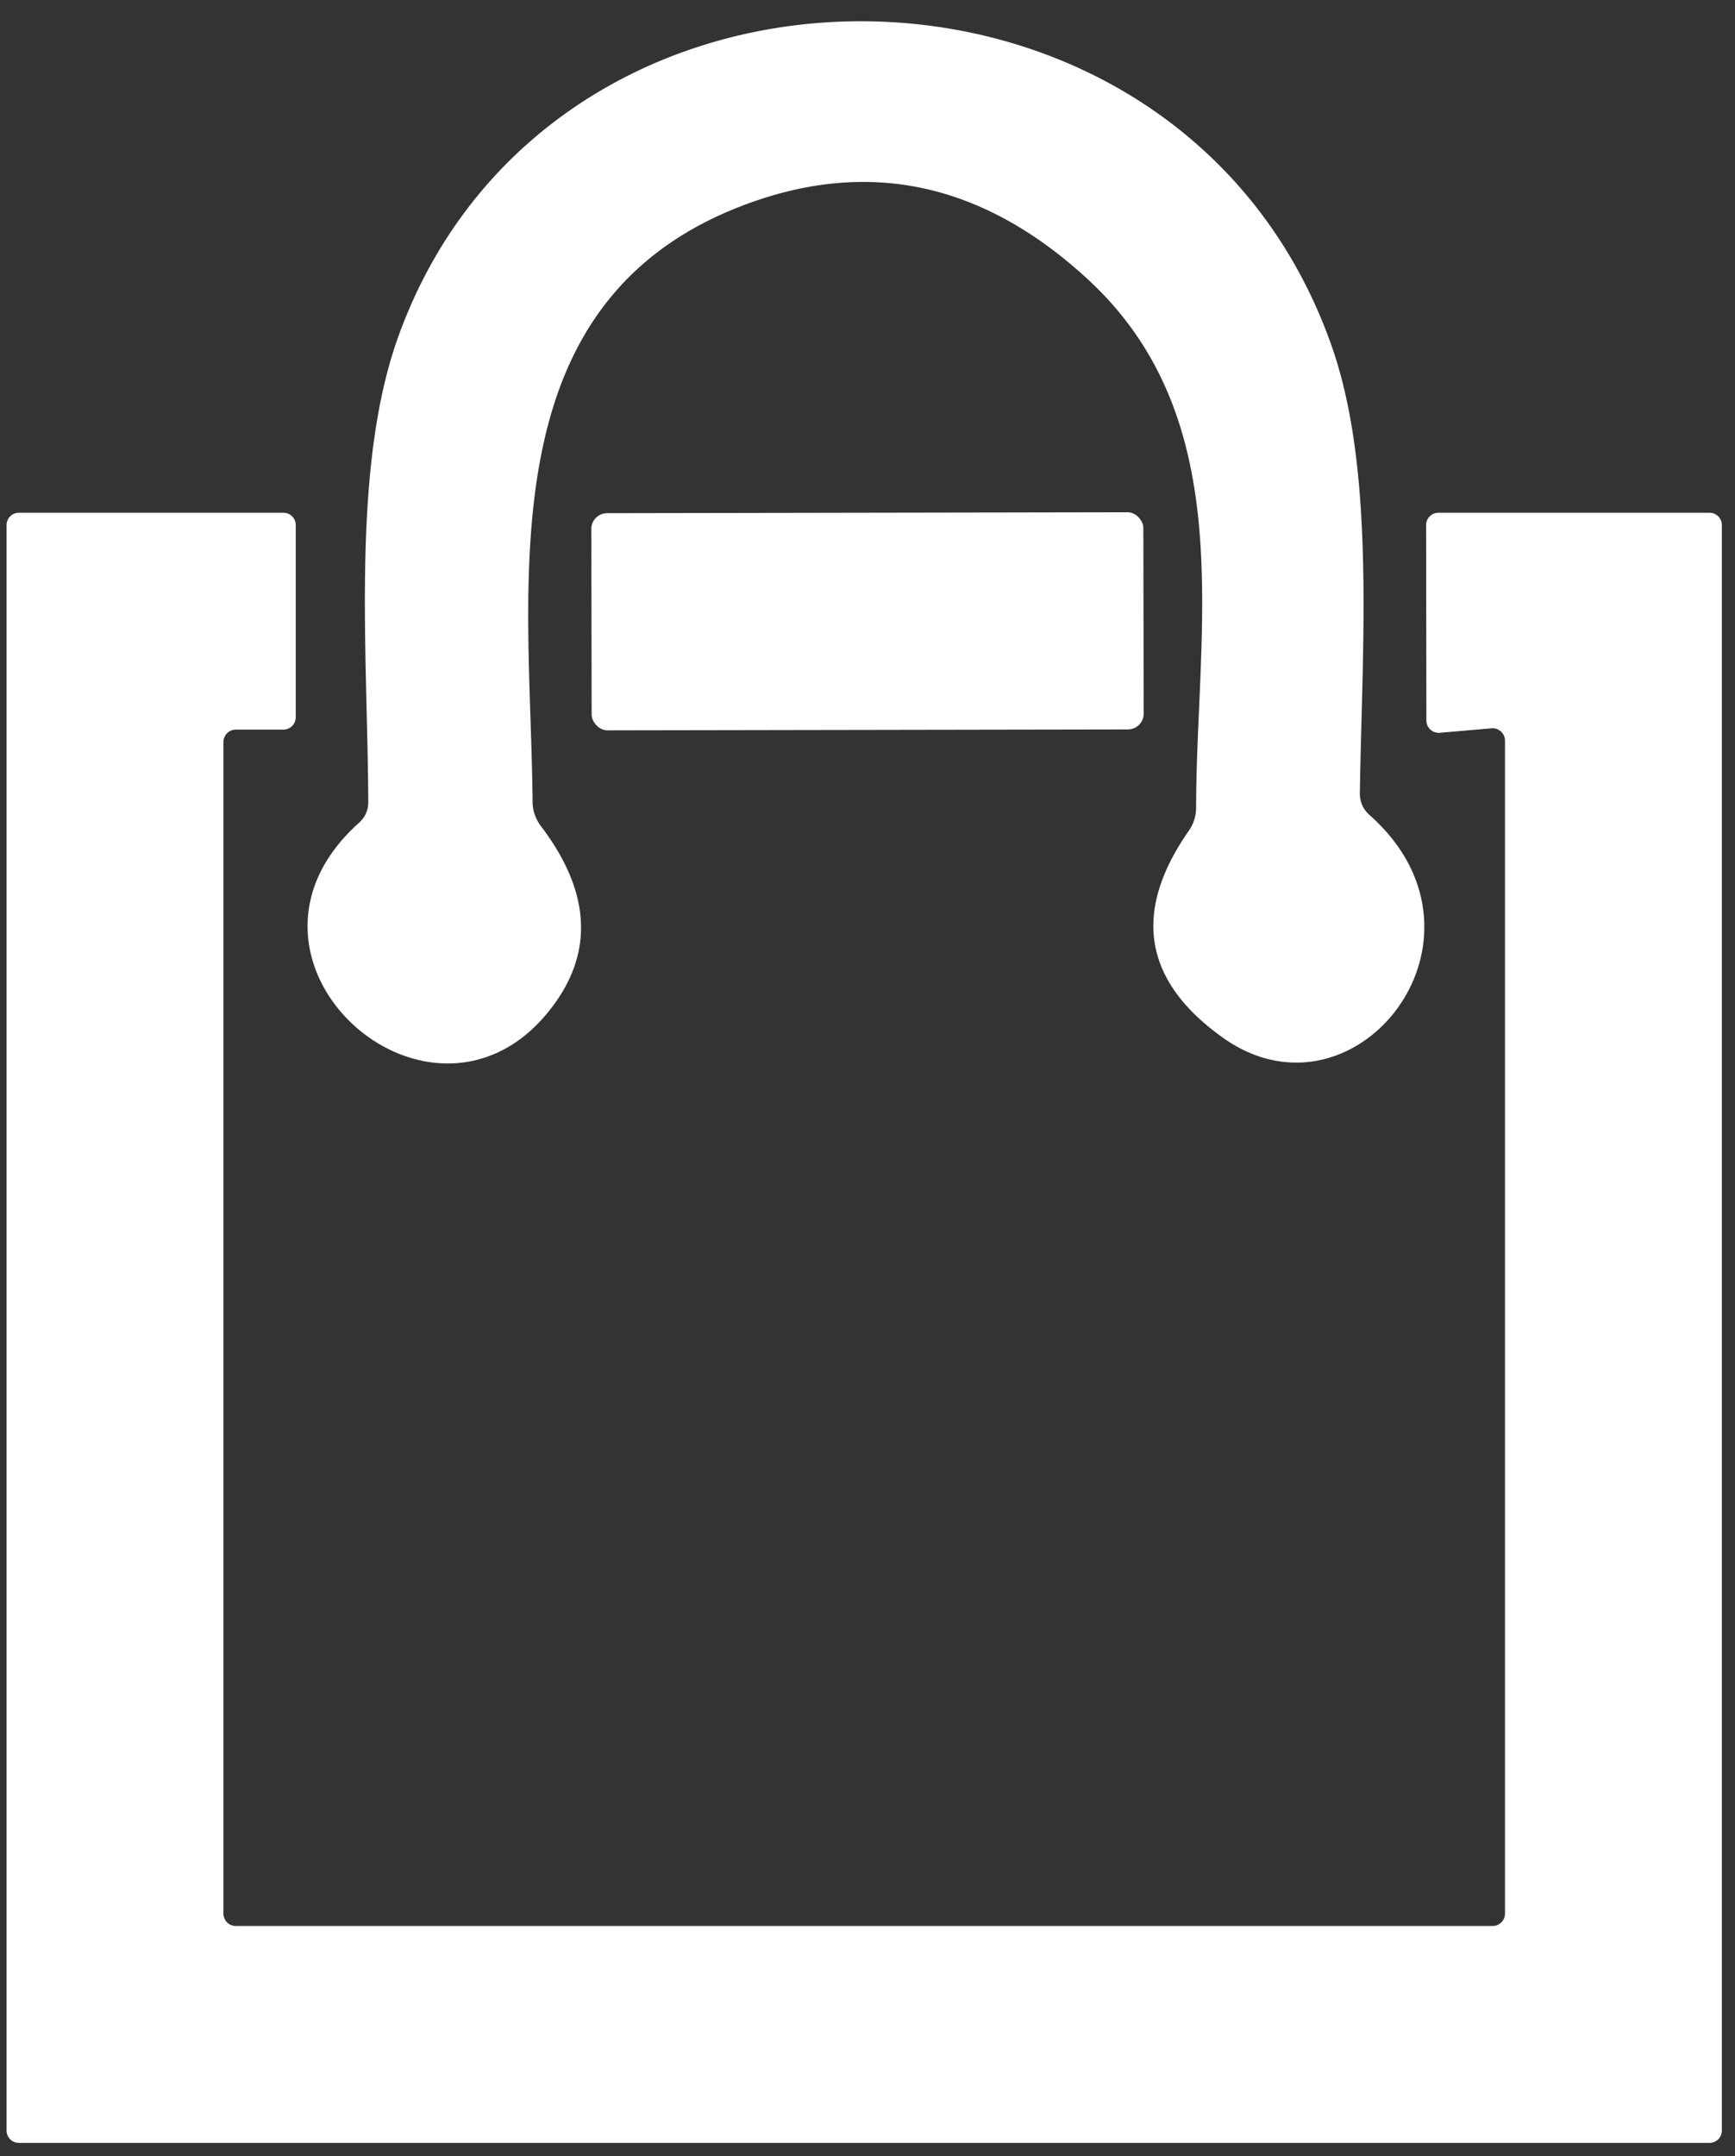 <?xml version="1.0" encoding="UTF-8" standalone="no"?>
<!DOCTYPE svg PUBLIC "-//W3C//DTD SVG 1.1//EN" "http://www.w3.org/Graphics/SVG/1.1/DTD/svg11.dtd">
<svg xmlns="http://www.w3.org/2000/svg" version="1.1" viewBox="0.00 0.00 66.00 82.00">
<rect x="0.00" y="0.00" width="66.00" height="82.00" fill="#333333" stroke="none"/>
<path fill="#ffffff" d="
  M 46.51 39.46
  Q 41.99 36.23 45.22 31.60
  Q 45.50 31.20 45.50 30.71
  C 45.51 23.87 47.18 15.99 41.40 10.64
  Q 35.42 5.11 28.30 7.80
  C 18.42 11.53 20.19 22.35 20.26 30.52
  A 1.56 1.51 26.8 0 0 20.57 31.41
  Q 23.33 35.04 21.12 38.14
  C 16.67 44.37 7.75 36.58 13.66 31.29
  Q 14.01 30.97 14.01 30.50
  C 13.98 24.73 13.35 17.75 15.17 12.75
  C 21.03 -3.37 44.99 -3.12 50.67 13.20
  C 52.33 17.95 51.81 24.67 51.73 30.15
  Q 51.72 30.66 52.10 31.00
  C 57.38 35.68 51.54 43.05 46.51 39.46
  Z"
/>
<path fill="#ffffff" d="
  M 8.97 73.25
  L 56.78 73.25
  A 0.47 0.47 0.0 0 0 57.25 72.78
  L 57.25 28.17
  A 0.47 0.47 0.0 0 0 56.74 27.70
  L 54.77 27.87
  A 0.47 0.47 0.0 0 1 54.26 27.40
  L 54.25 19.97
  A 0.47 0.47 0.0 0 1 54.72 19.50
  L 65.03 19.50
  A 0.47 0.47 0.0 0 1 65.50 19.97
  L 65.50 81.03
  A 0.47 0.47 0.0 0 1 65.03 81.50
  L 0.72 81.50
  A 0.47 0.47 0.0 0 1 0.25 81.03
  L 0.25 19.97
  A 0.47 0.47 0.0 0 1 0.72 19.50
  L 10.78 19.50
  A 0.47 0.47 0.0 0 1 11.25 19.97
  L 11.25 27.28
  A 0.47 0.47 0.0 0 1 10.78 27.75
  L 8.97 27.75
  A 0.47 0.47 0.0 0 0 8.50 28.22
  L 8.50 72.78
  A 0.47 0.47 0.0 0 0 8.97 73.25
  Z"
/>
<rect fill="#ffffff" x="-10.50" y="-4.13" transform="translate(33.00,23.63) rotate(-0.1)" width="21.00" height="8.26" rx="0.60"/>
</svg>
